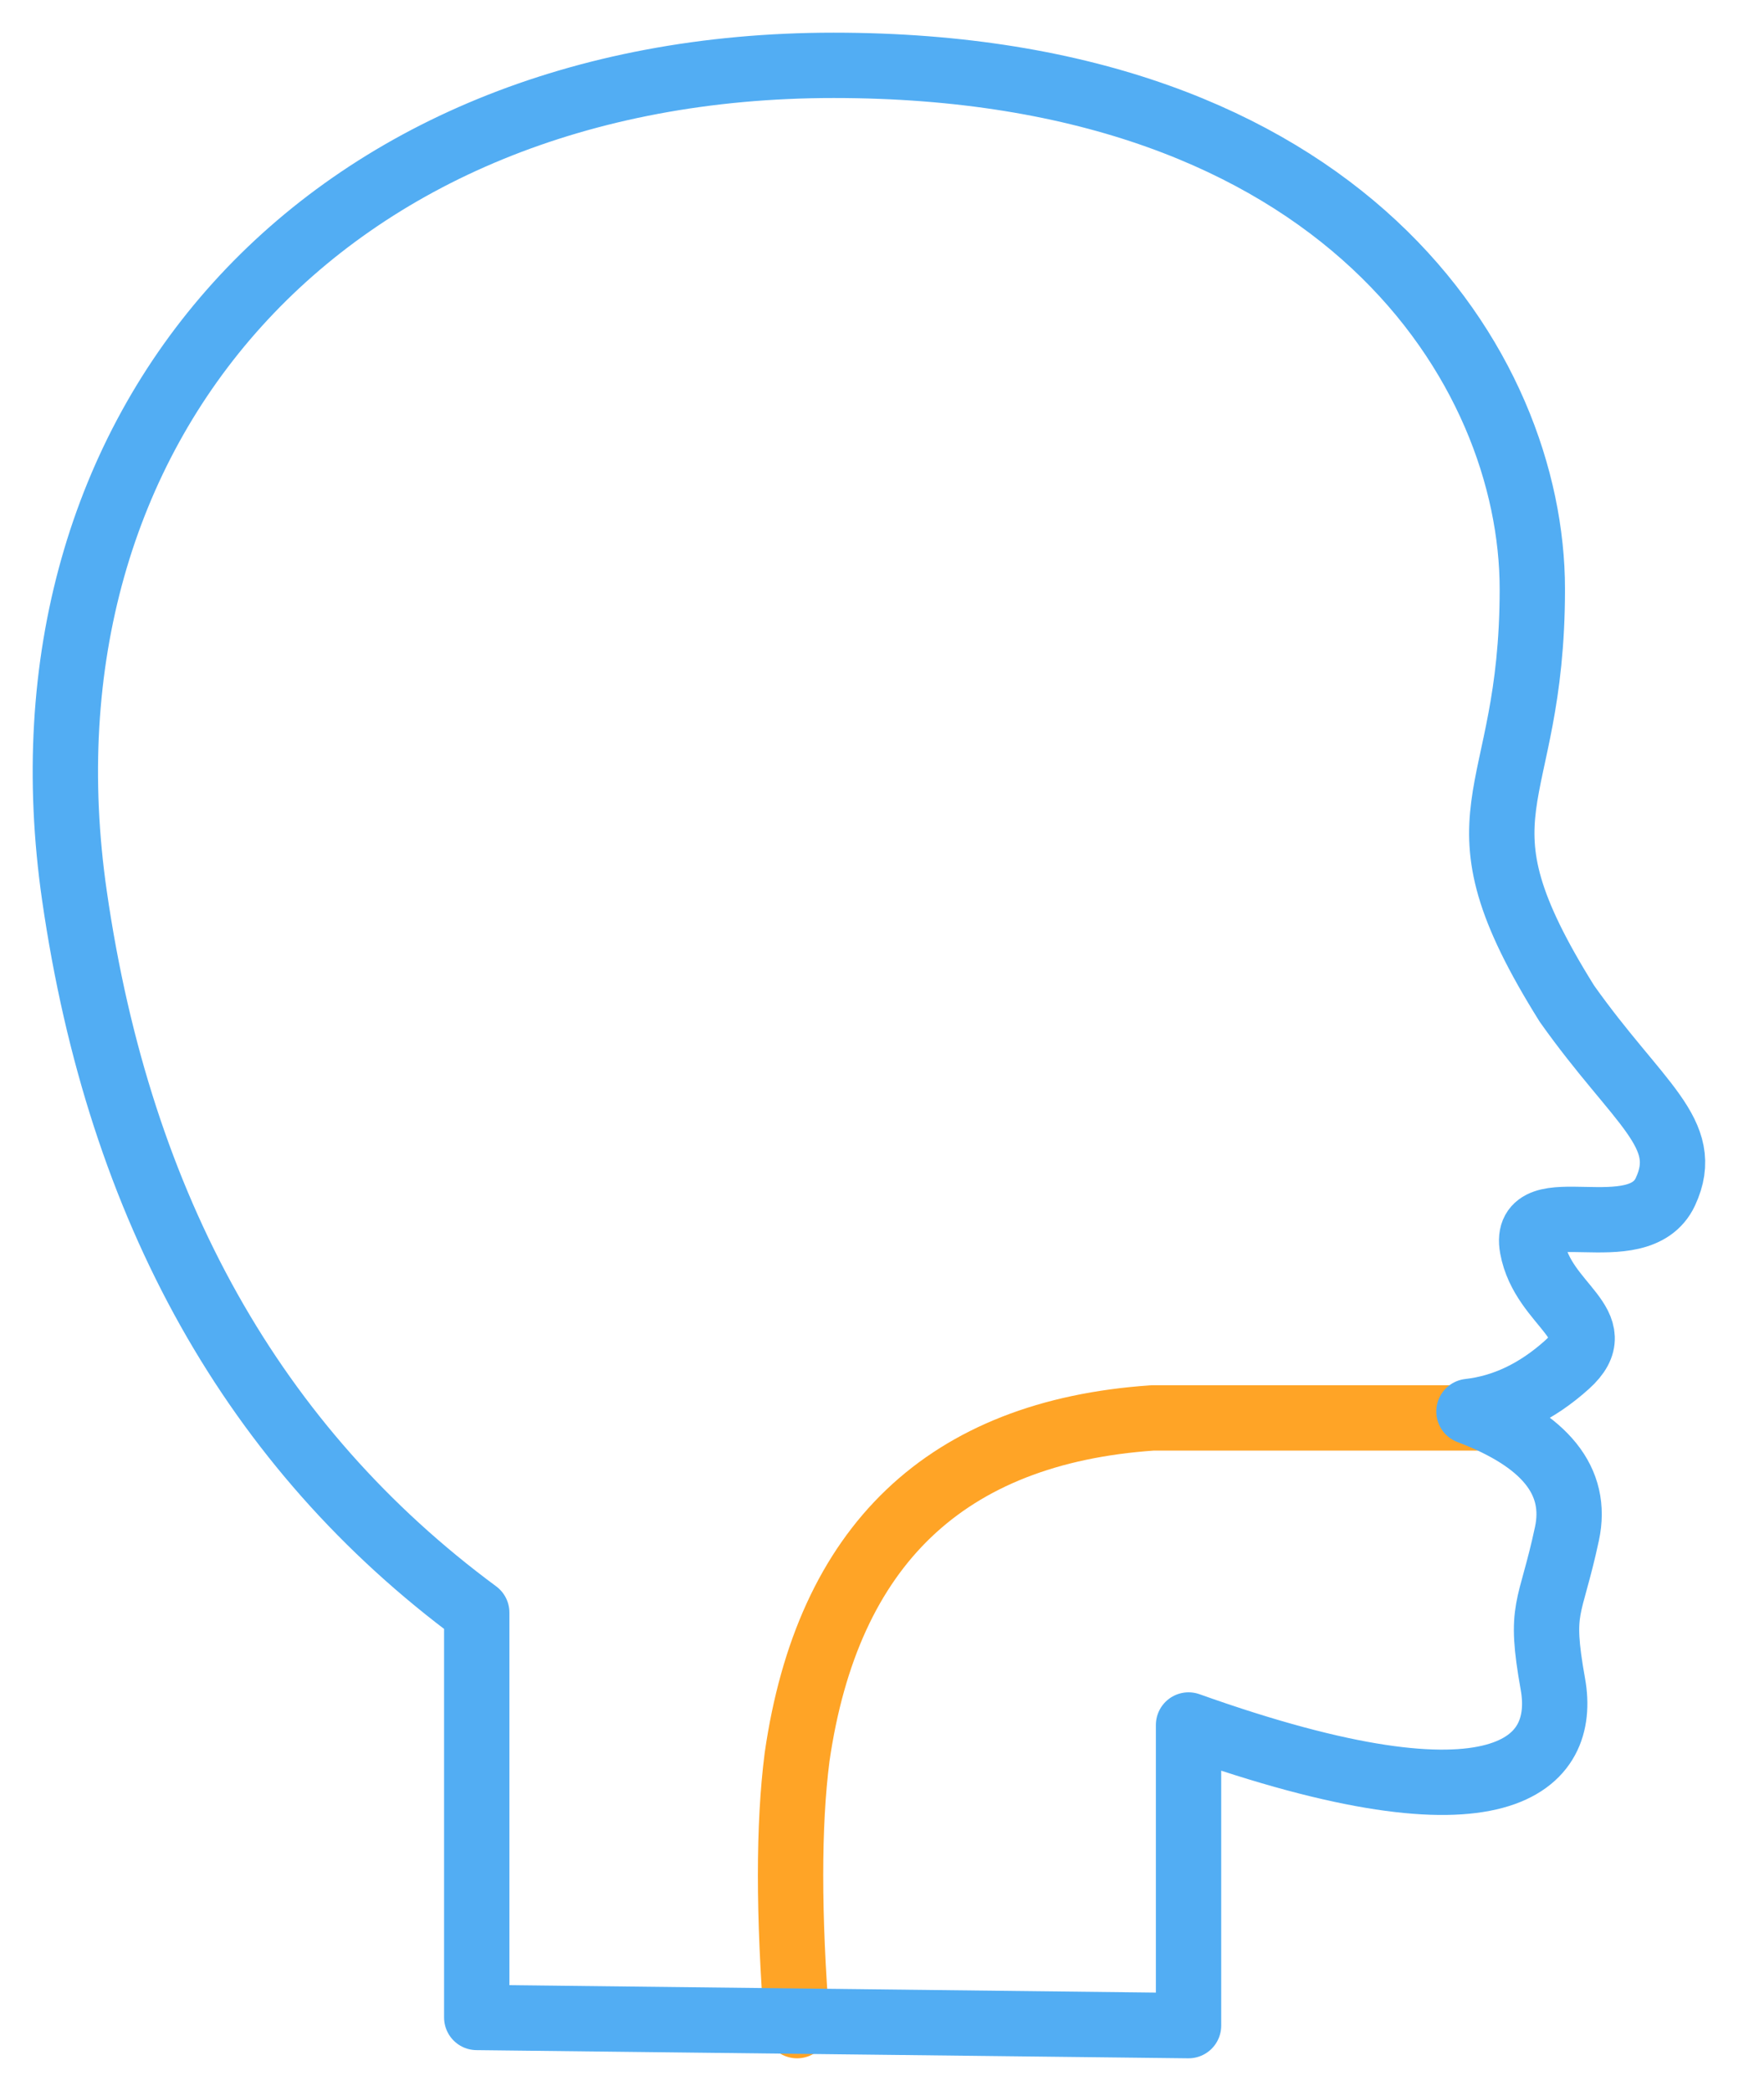 <svg xmlns="http://www.w3.org/2000/svg" width="27" height="32" viewBox="0 0 27 32">
    <g fill="none" fill-rule="evenodd" stroke-linecap="round" stroke-linejoin="round">
        <path stroke="#FFA426" d="M22.6 21.7h-4.963c-3.158.218-4.97 1.949-5.437 5.192-.133 1.04-.133 2.408 0 4.108"/>
        <path stroke="#52ADF3" d="M7.297 30.875v-6.196c-3.411-2.52-5.464-6.176-6.157-10.968C.1 6.522 4.956 1 12.76 1c7.803 0 10.694 4.643 10.694 8.016 0 3.374-1.346 3.344.53 6.345 1.09 1.538 1.923 1.982 1.507 2.877-.417.894-2.201-.043-2.037.855.164.898 1.223 1.171.53 1.793-.462.415-.962.654-1.5.715 1.172.443 1.672 1.067 1.5 1.871-.258 1.207-.43 1.1-.215 2.304.215 1.204-.75 2.344-5.577.623V31l-10.895-.125z"/>
    </g>
</svg>
